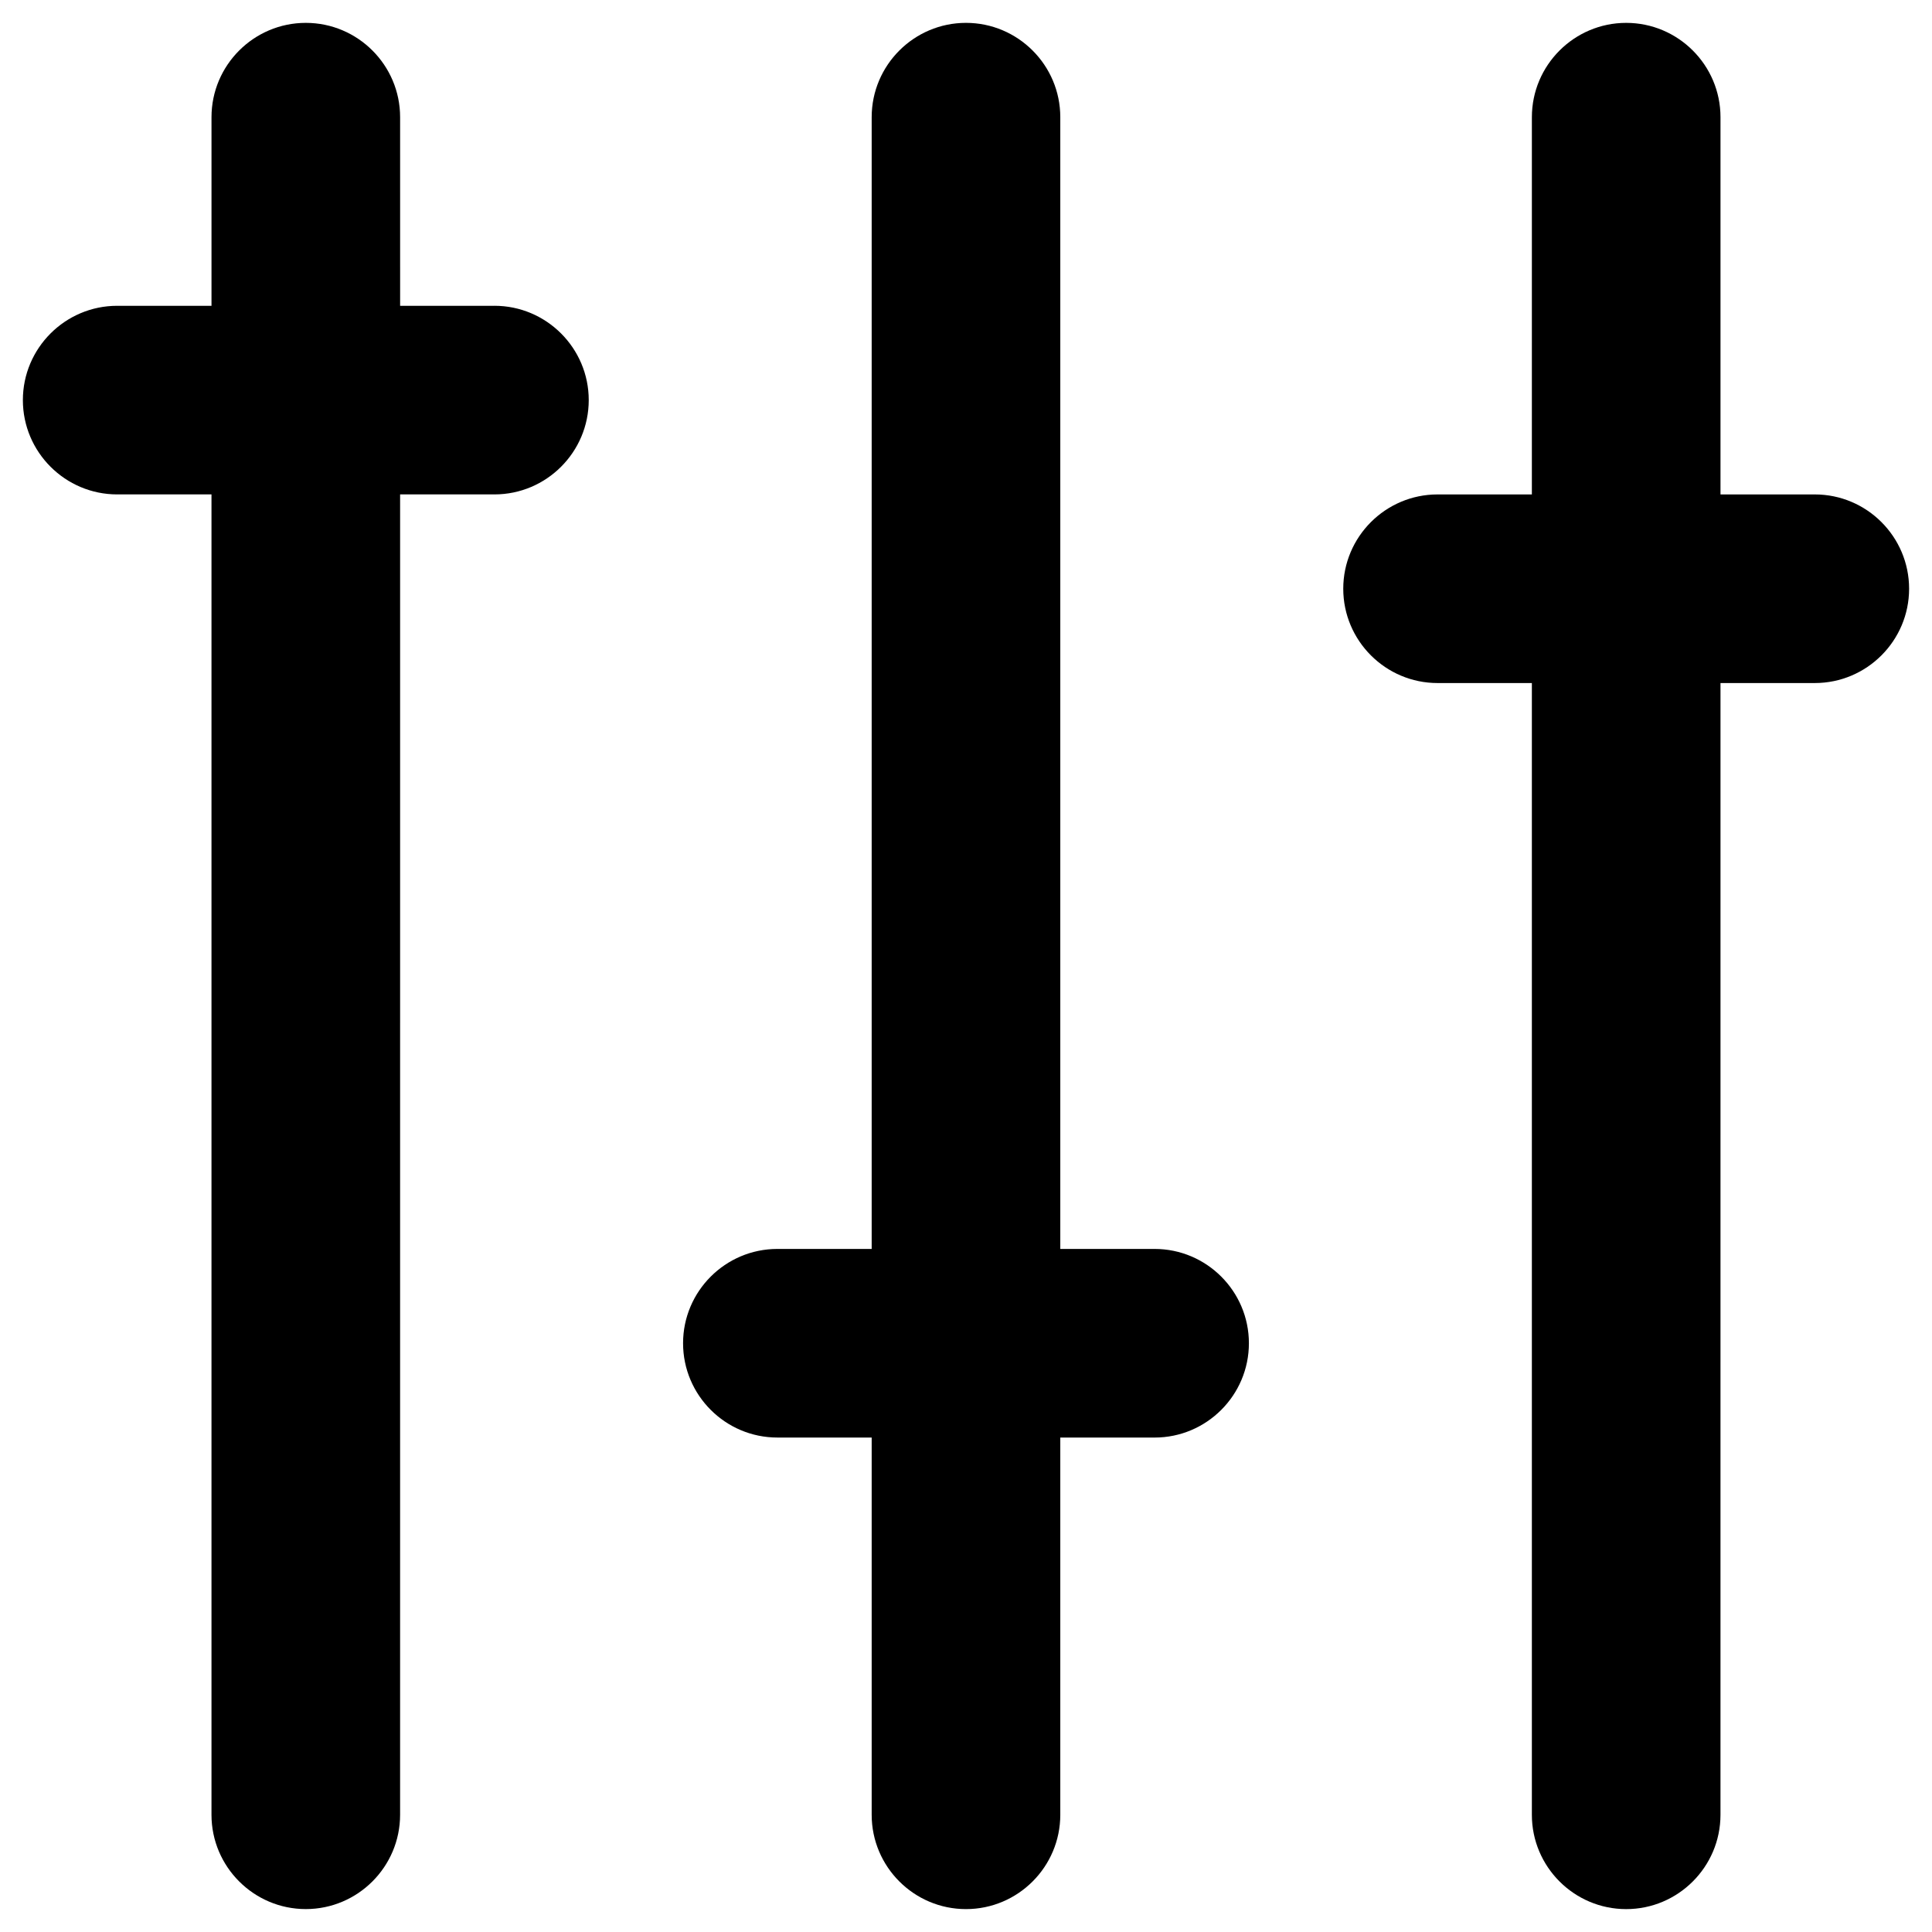 <?xml version="1.0" encoding="UTF-8"?>
<!-- Uploaded to: SVG Repo, www.svgrepo.com, Generator: SVG Repo Mixer Tools -->
<svg fill="#000000" width="800px" height="800px" version="1.1" viewBox="144 144 512 512" xmlns="http://www.w3.org/2000/svg">
 <g>
  <path d="m275.03 225.04h-24.992l-0.004-49.988c0-13.777-11.219-24.992-24.992-24.992-13.777 0-24.992 11.219-24.992 24.992v49.988h-24.996c-13.773 0-24.992 11.219-24.992 24.992 0 13.777 11.219 24.992 24.992 24.992h24.992v349.91c0 13.777 11.219 24.992 24.992 24.992 13.777 0 24.992-11.219 24.992-24.992l0.004-349.91h24.996c13.777 0 24.992-11.219 24.992-24.992 0-13.777-11.219-24.996-24.992-24.996z"/>
  <path d="m449.98 474.98h-24.992v-299.93c0-13.773-11.219-24.992-24.992-24.992-13.777 0-24.992 11.219-24.992 24.992v299.93h-24.992c-13.777 0-24.992 11.219-24.992 24.992 0 13.777 11.219 24.992 24.992 24.992h24.992v99.977c0 13.777 11.219 24.992 24.992 24.992 13.777 0 24.992-11.219 24.992-24.992v-99.973h24.992c13.777 0 24.992-11.219 24.992-24.992 0.004-13.781-11.215-24.996-24.992-24.996z"/>
  <path d="m624.94 275.03h-24.992v-99.977c0-13.777-11.219-24.992-24.992-24.992-13.777 0-24.992 11.219-24.992 24.992l-0.004 99.977h-24.992c-13.777 0-24.992 11.219-24.992 24.992 0 13.777 11.219 24.992 24.992 24.992h24.992v299.93c0 13.777 11.219 24.992 24.992 24.992 13.777 0 24.992-11.219 24.992-24.992l0.004-299.93h24.992c13.777 0 24.992-11.219 24.992-24.992 0-13.777-11.215-24.992-24.992-24.992z"/>
 </g>
</svg>